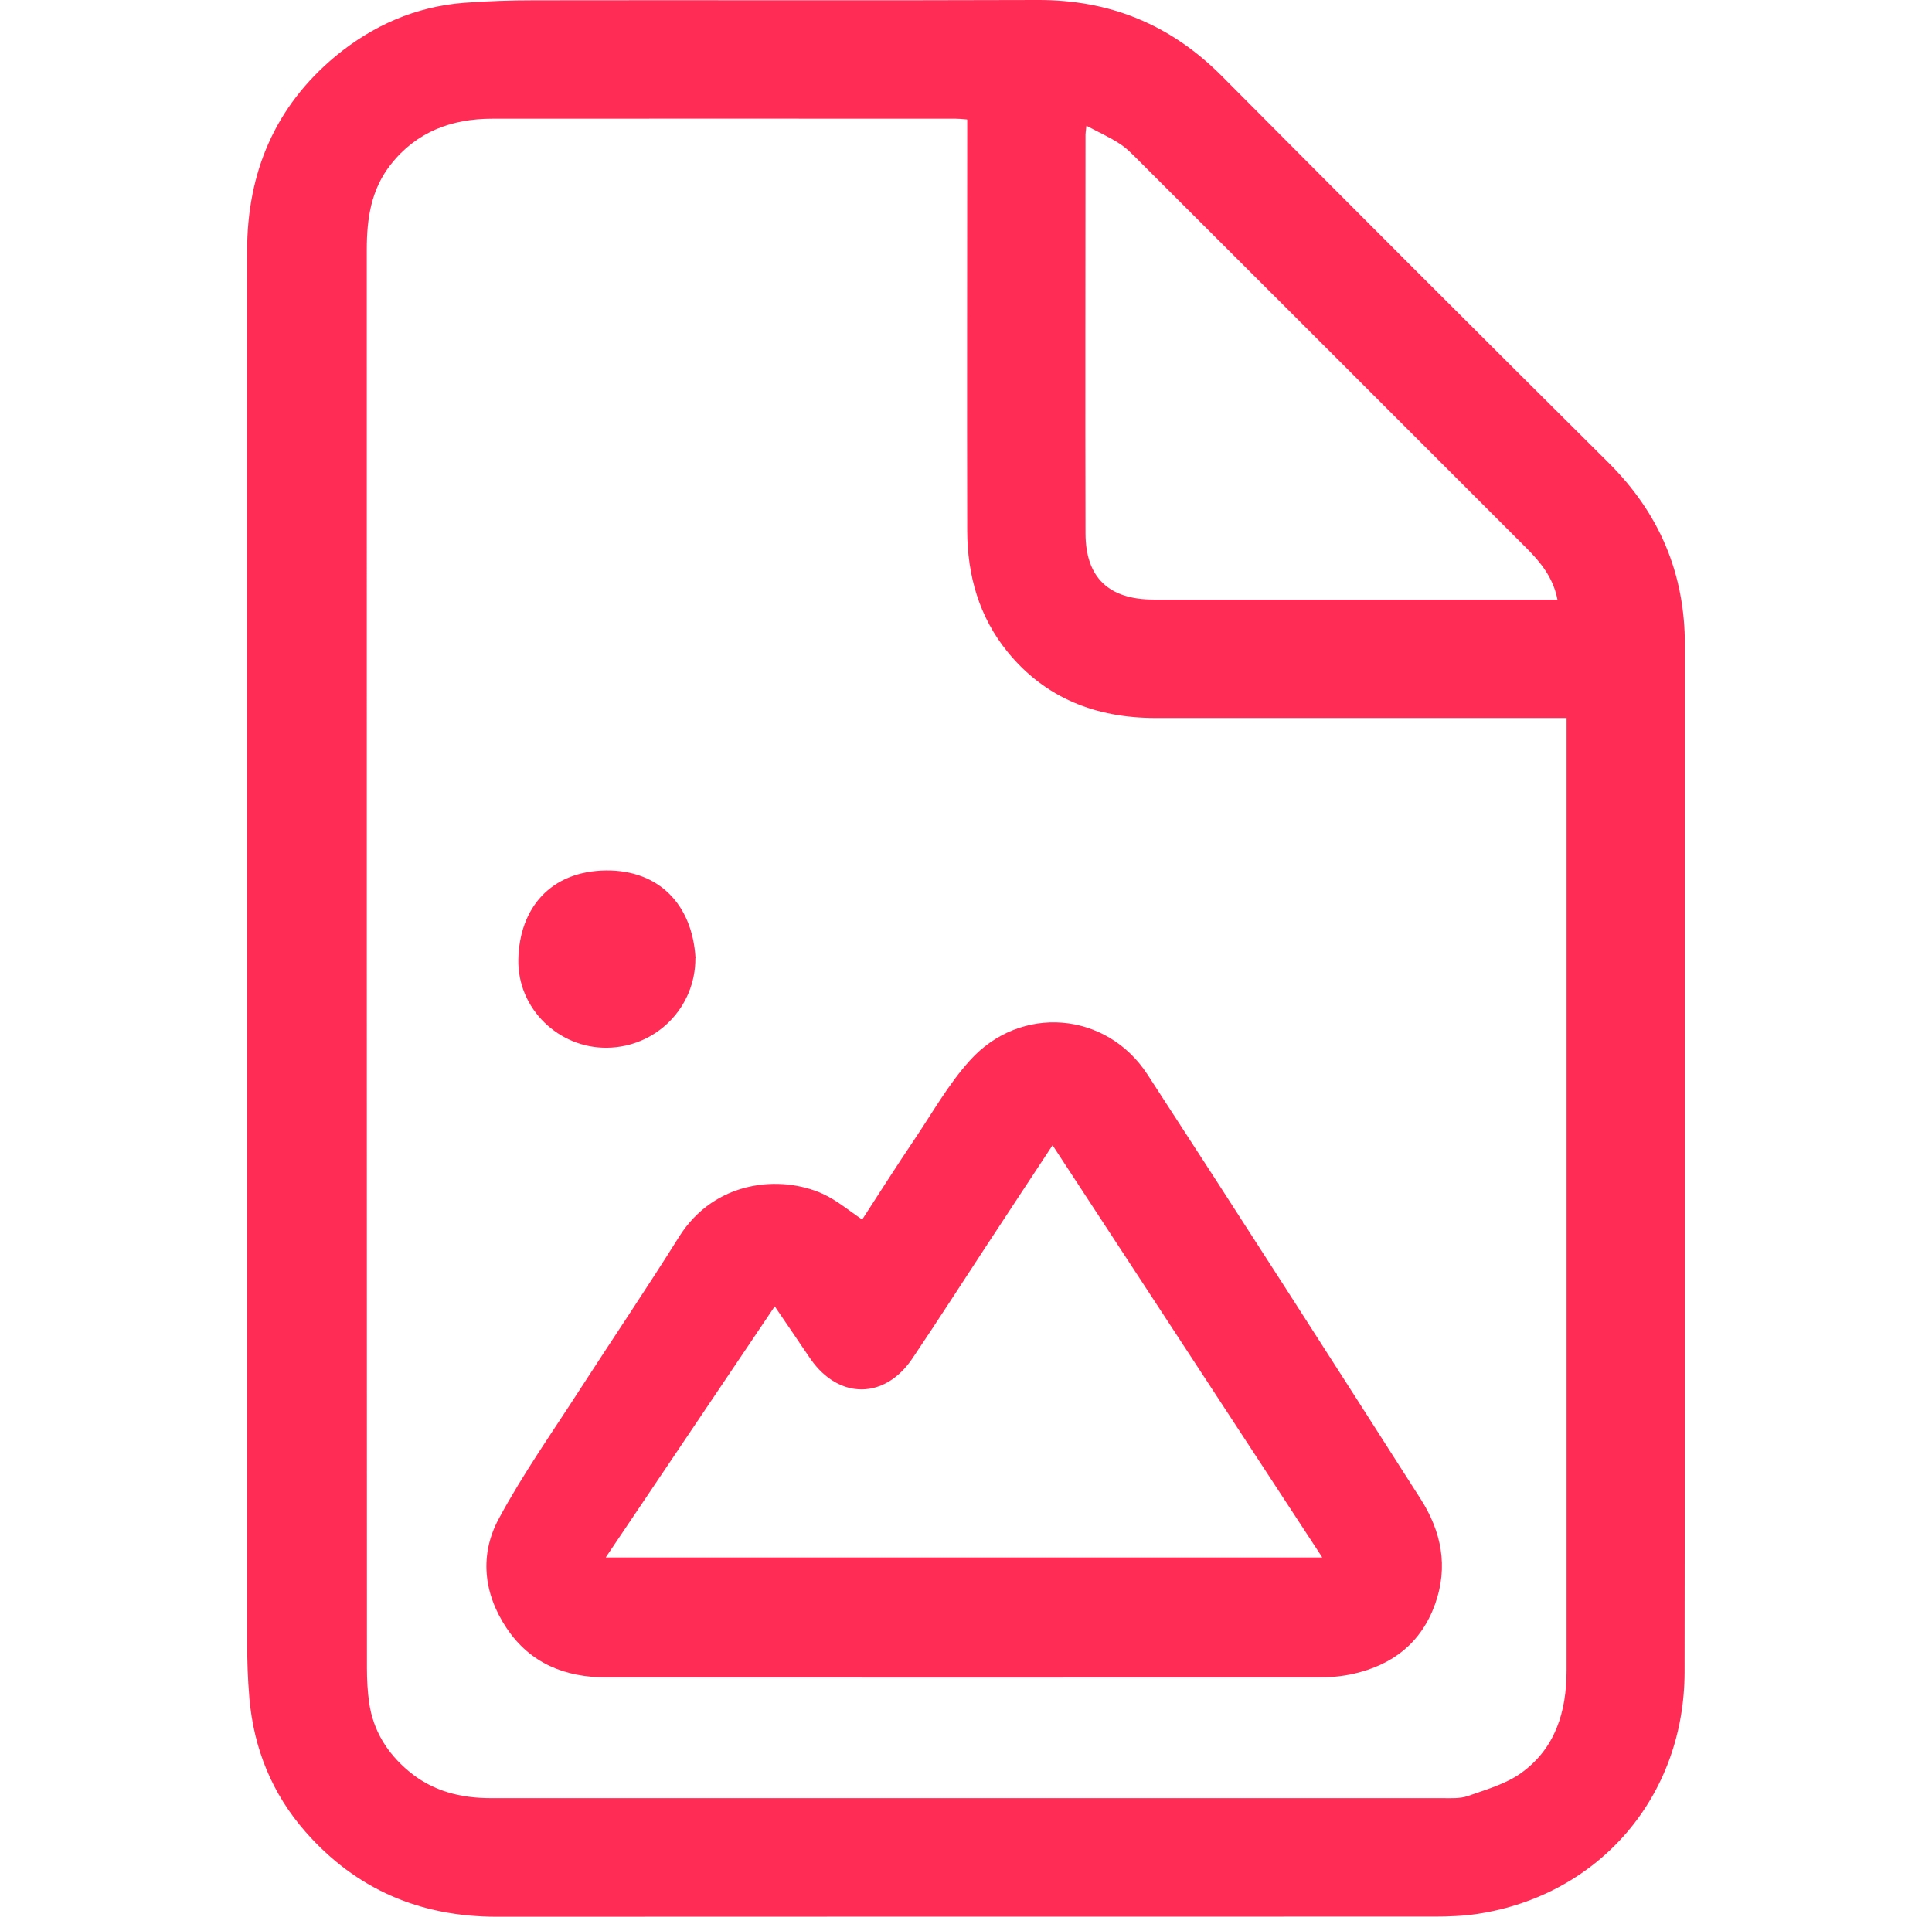 <?xml version="1.0" encoding="UTF-8"?><svg id="Layer_1" xmlns="http://www.w3.org/2000/svg" viewBox="0 0 129 128"><defs><style>.cls-1{fill:#ff2d55;}</style></defs><path class="cls-1" d="M16.5,64.05c0-15.76-.02-31.52,0-47.28,0-5.21,1.84-9.64,5.91-13.02C24.9,1.7,27.74,.45,30.97,.19c1.58-.12,3.16-.17,4.74-.17C46.9,0,58.09,.04,69.27,0c4.84-.02,8.9,1.65,12.31,5.08,8.58,8.63,17.19,17.24,25.82,25.82,3.4,3.38,5.11,7.4,5.1,12.21-.02,22.85,.02,45.7-.02,68.55-.01,8.33-5.71,14.91-13.83,16.15-.94,.14-1.91,.18-2.86,.18-20.88,0-41.75,0-62.63,.01-5.11,0-9.39-1.83-12.76-5.67-2.24-2.55-3.46-5.57-3.75-8.94-.11-1.28-.15-2.57-.15-3.85,0-15.16,0-30.33,0-45.49ZM64.56,7.98c-.34-.03-.54-.05-.74-.05-10.32,0-20.64-.01-30.96,0-2.7,0-5.05,.87-6.77,3.06-1.31,1.66-1.6,3.61-1.6,5.66,0,31.58,0,63.17,.01,94.75,0,.77,.04,1.56,.15,2.32,.27,1.85,1.2,3.35,2.63,4.55,1.59,1.34,3.46,1.81,5.5,1.81,21.18,0,42.35,0,63.53,0,.57,0,1.17,.04,1.69-.14,1.22-.43,2.54-.8,3.57-1.54,2.29-1.65,3.03-4.11,3.03-6.85,0-20.85,0-41.69,0-62.54v-1.06h-1.26c-8.73,0-17.47,0-26.2,0-3.94,0-7.34-1.31-9.87-4.42-1.9-2.34-2.68-5.11-2.69-8.09-.02-8.76,0-17.53,0-26.29v-1.16Zm39.43,32.05c-.29-1.47-1.13-2.49-2.09-3.45-8.62-8.62-17.24-17.25-25.87-25.86-.4-.4-.8-.82-1.27-1.12-.67-.44-1.41-.77-2.22-1.2-.04,.36-.06,.48-.06,.6,0,8.88-.02,17.75,0,26.63,.01,2.96,1.57,4.41,4.56,4.41,8.67,0,17.33,0,26,0h.94Z"/><path class="cls-1" d="M57.57,81.44c1.14-1.76,2.29-3.57,3.49-5.35,1.2-1.78,2.27-3.69,3.7-5.27,3.37-3.75,9.11-3.29,11.86,.94,6.13,9.42,12.19,18.88,18.24,28.35,1.38,2.16,1.86,4.51,.96,7.02-.93,2.59-2.84,4.06-5.46,4.65-.75,.17-1.54,.24-2.31,.24-15.85,.01-31.7,.01-47.54,0-2.77,0-5.11-.93-6.69-3.3-1.55-2.33-1.81-4.91-.51-7.31,1.61-2.99,3.59-5.79,5.43-8.65,2.19-3.39,4.45-6.73,6.59-10.15,2.4-3.83,6.82-4.14,9.59-2.89,.93,.42,1.74,1.11,2.66,1.73Zm-17.11,22.57h47.83c-6.03-9.22-11.99-18.32-18.01-27.53-1.55,2.36-3,4.55-4.44,6.75-1.64,2.5-3.25,5.01-4.92,7.49-1.84,2.74-4.9,2.75-6.79,.05-.39-.56-.77-1.14-1.16-1.71-.39-.58-.78-1.15-1.24-1.82-3.8,5.64-7.5,11.14-11.28,16.76Z"/><path class="cls-1" d="M46.43,63.99c.02,3.27-2.59,5.93-5.88,5.98-3.23,.05-6.01-2.6-5.94-5.9,.07-3.44,2.17-5.9,5.86-5.94,3.52-.03,5.76,2.27,5.97,5.85Z"/></svg>